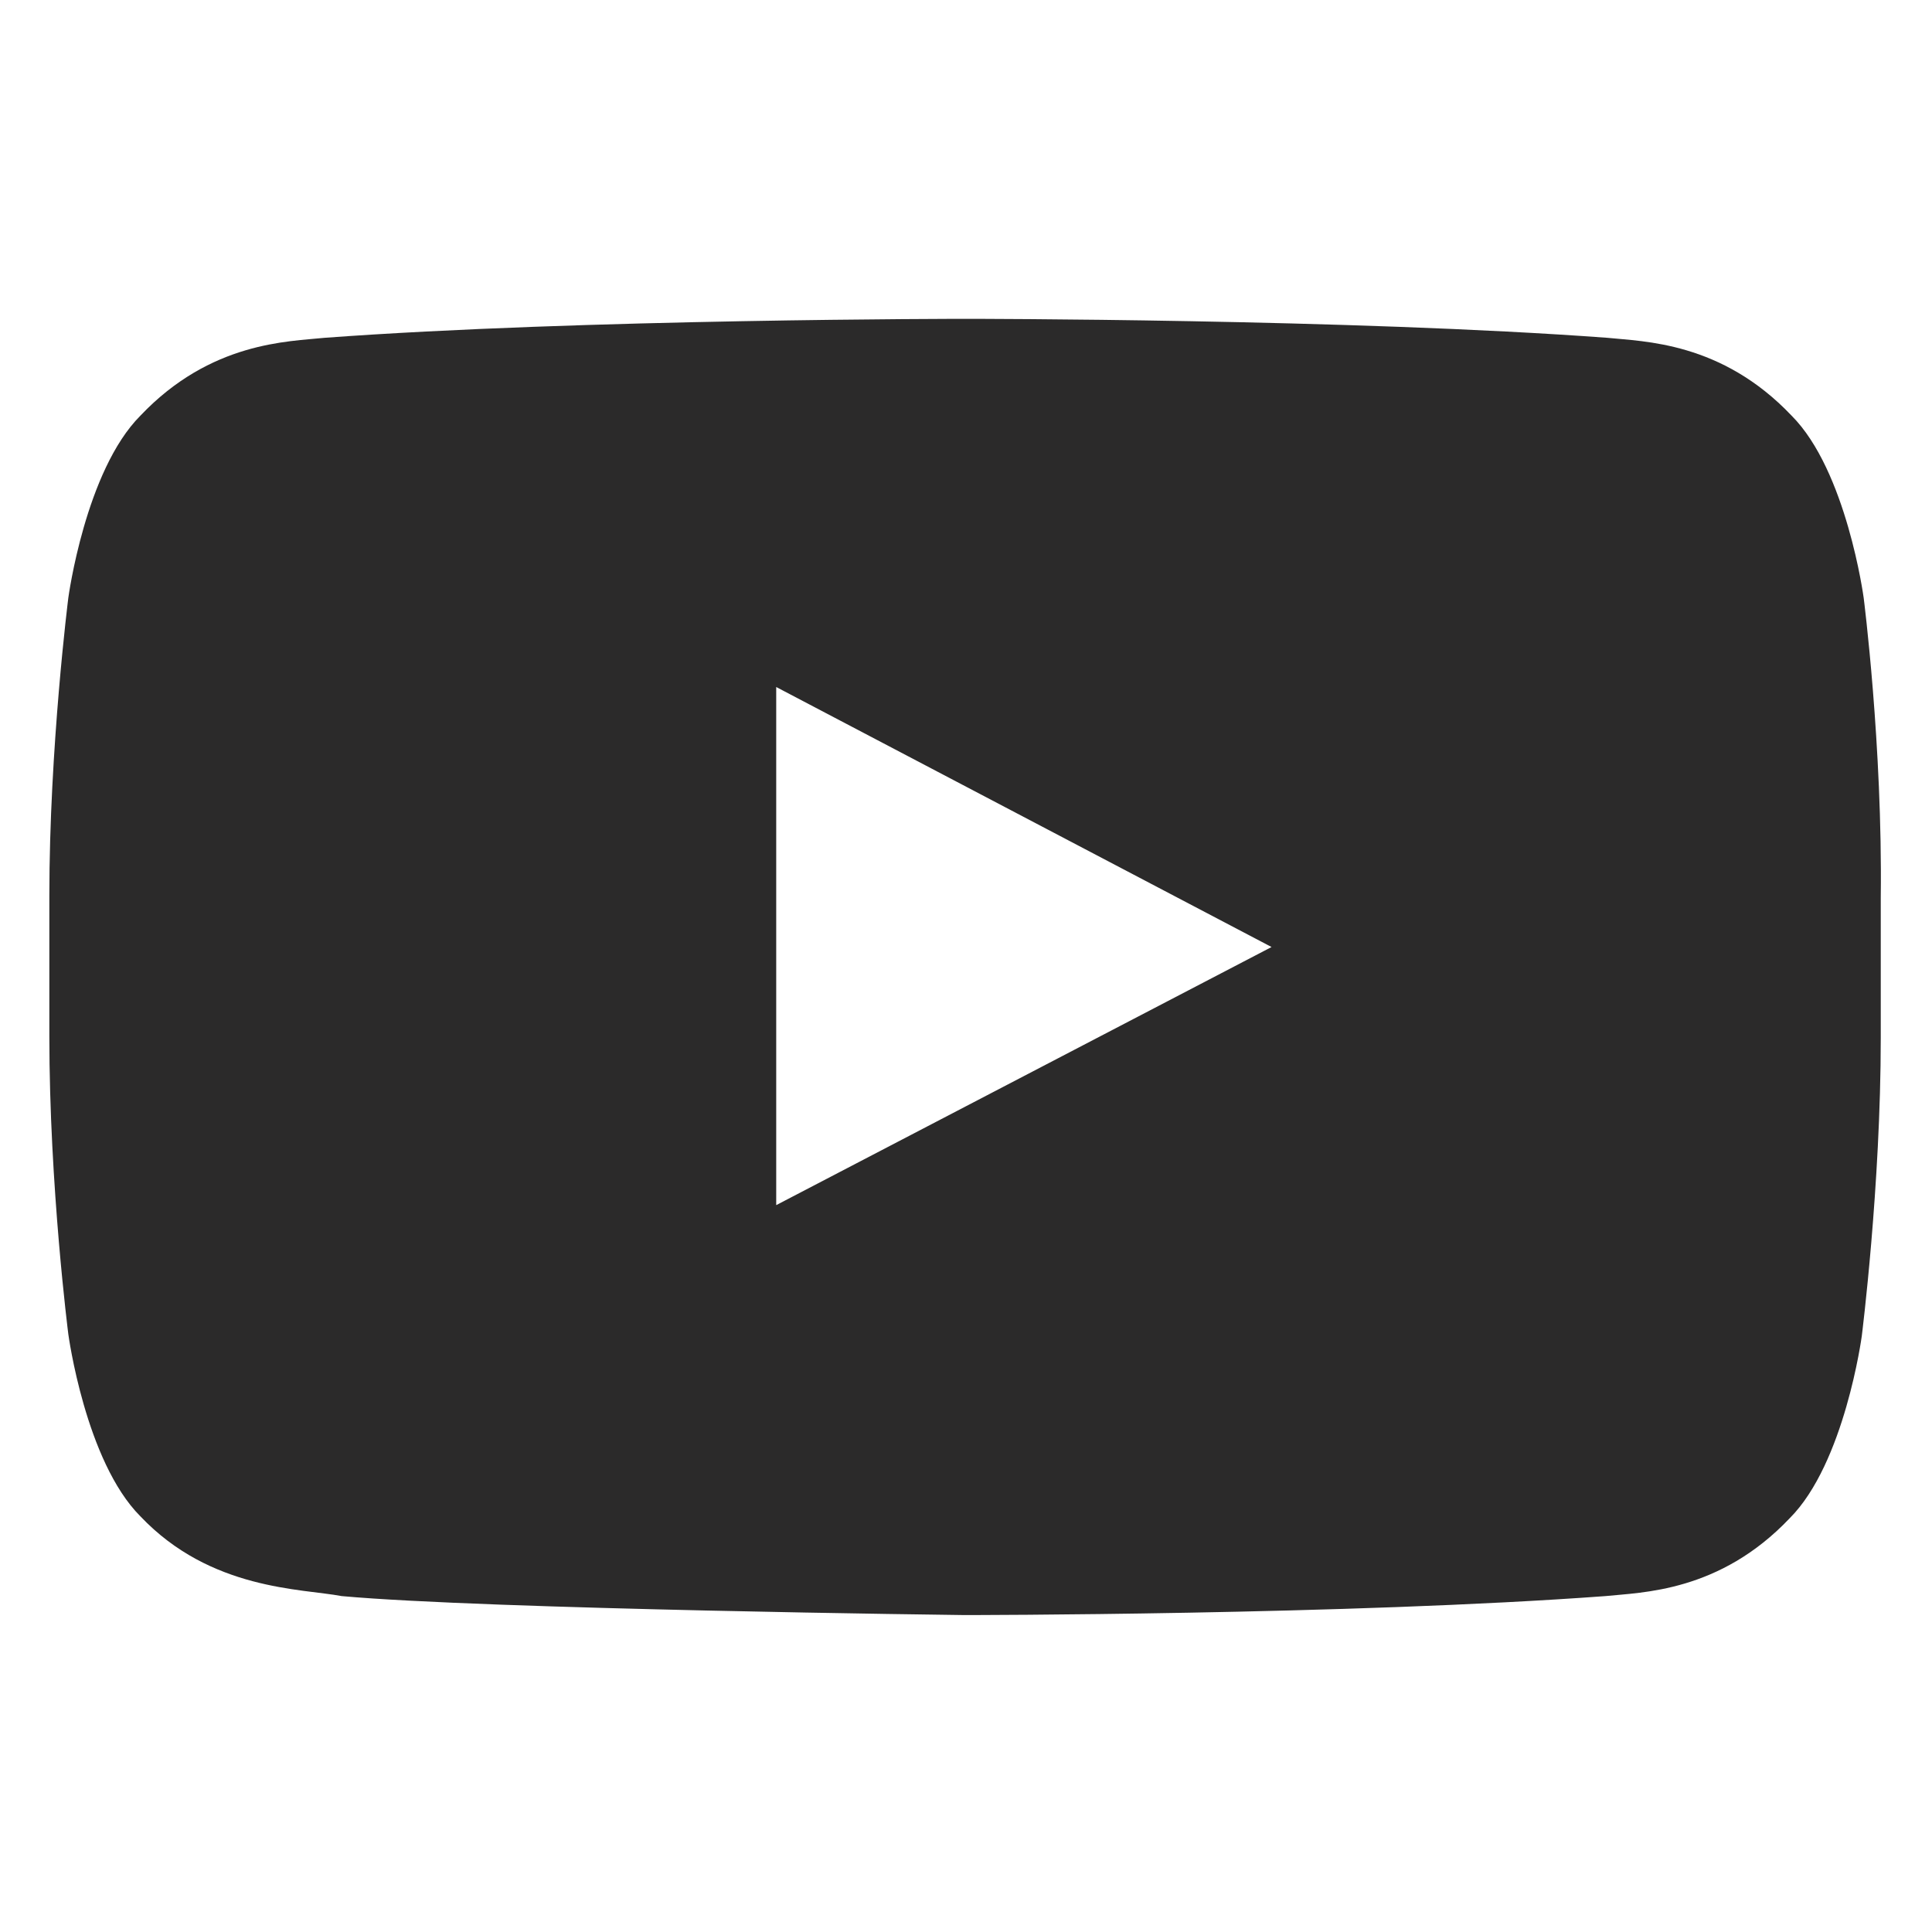 <?xml version="1.0" encoding="utf-8"?>
<!-- Generator: Adobe Illustrator 25.0.1, SVG Export Plug-In . SVG Version: 6.00 Build 0)  -->
<svg version="1.1" id="Calque_1" xmlns="http://www.w3.org/2000/svg" xmlns:xlink="http://www.w3.org/1999/xlink" x="0px" y="0px"
	 viewBox="0 0 101.8 101.8" style="enable-background:new 0 0 101.8 101.8;" xml:space="preserve">
<style type="text/css">
	.st0{fill:#2B2A2A;}
</style>
<path id="Icon_awesome-spotify" class="st0" d="M98.2,31.5c0,0-0.9-6.7-3.8-9.6c-3.7-3.9-7.8-3.9-9.7-4.1c-13.5-1-33.8-1-33.8-1h0
	c0,0-20.3,0-33.8,1c-1.9,0.2-6,0.2-9.7,4.1c-2.9,2.9-3.8,9.6-3.8,9.6s-1,7.9-1,15.7v7.4c0,7.9,1,15.7,1,15.7s0.9,6.7,3.8,9.6
	c3.7,3.9,8.5,3.8,10.6,4.2c7.7,0.7,32.8,1,32.8,1s20.3,0,33.8-1c1.9-0.2,6-0.2,9.7-4.1c2.9-2.9,3.8-9.6,3.8-9.6s1-7.9,1-15.7v-7.4
	C99.2,39.3,98.2,31.5,98.2,31.5z M40.9,63.5l0-27.3L67,49.9L40.9,63.5z"/>
</svg>
